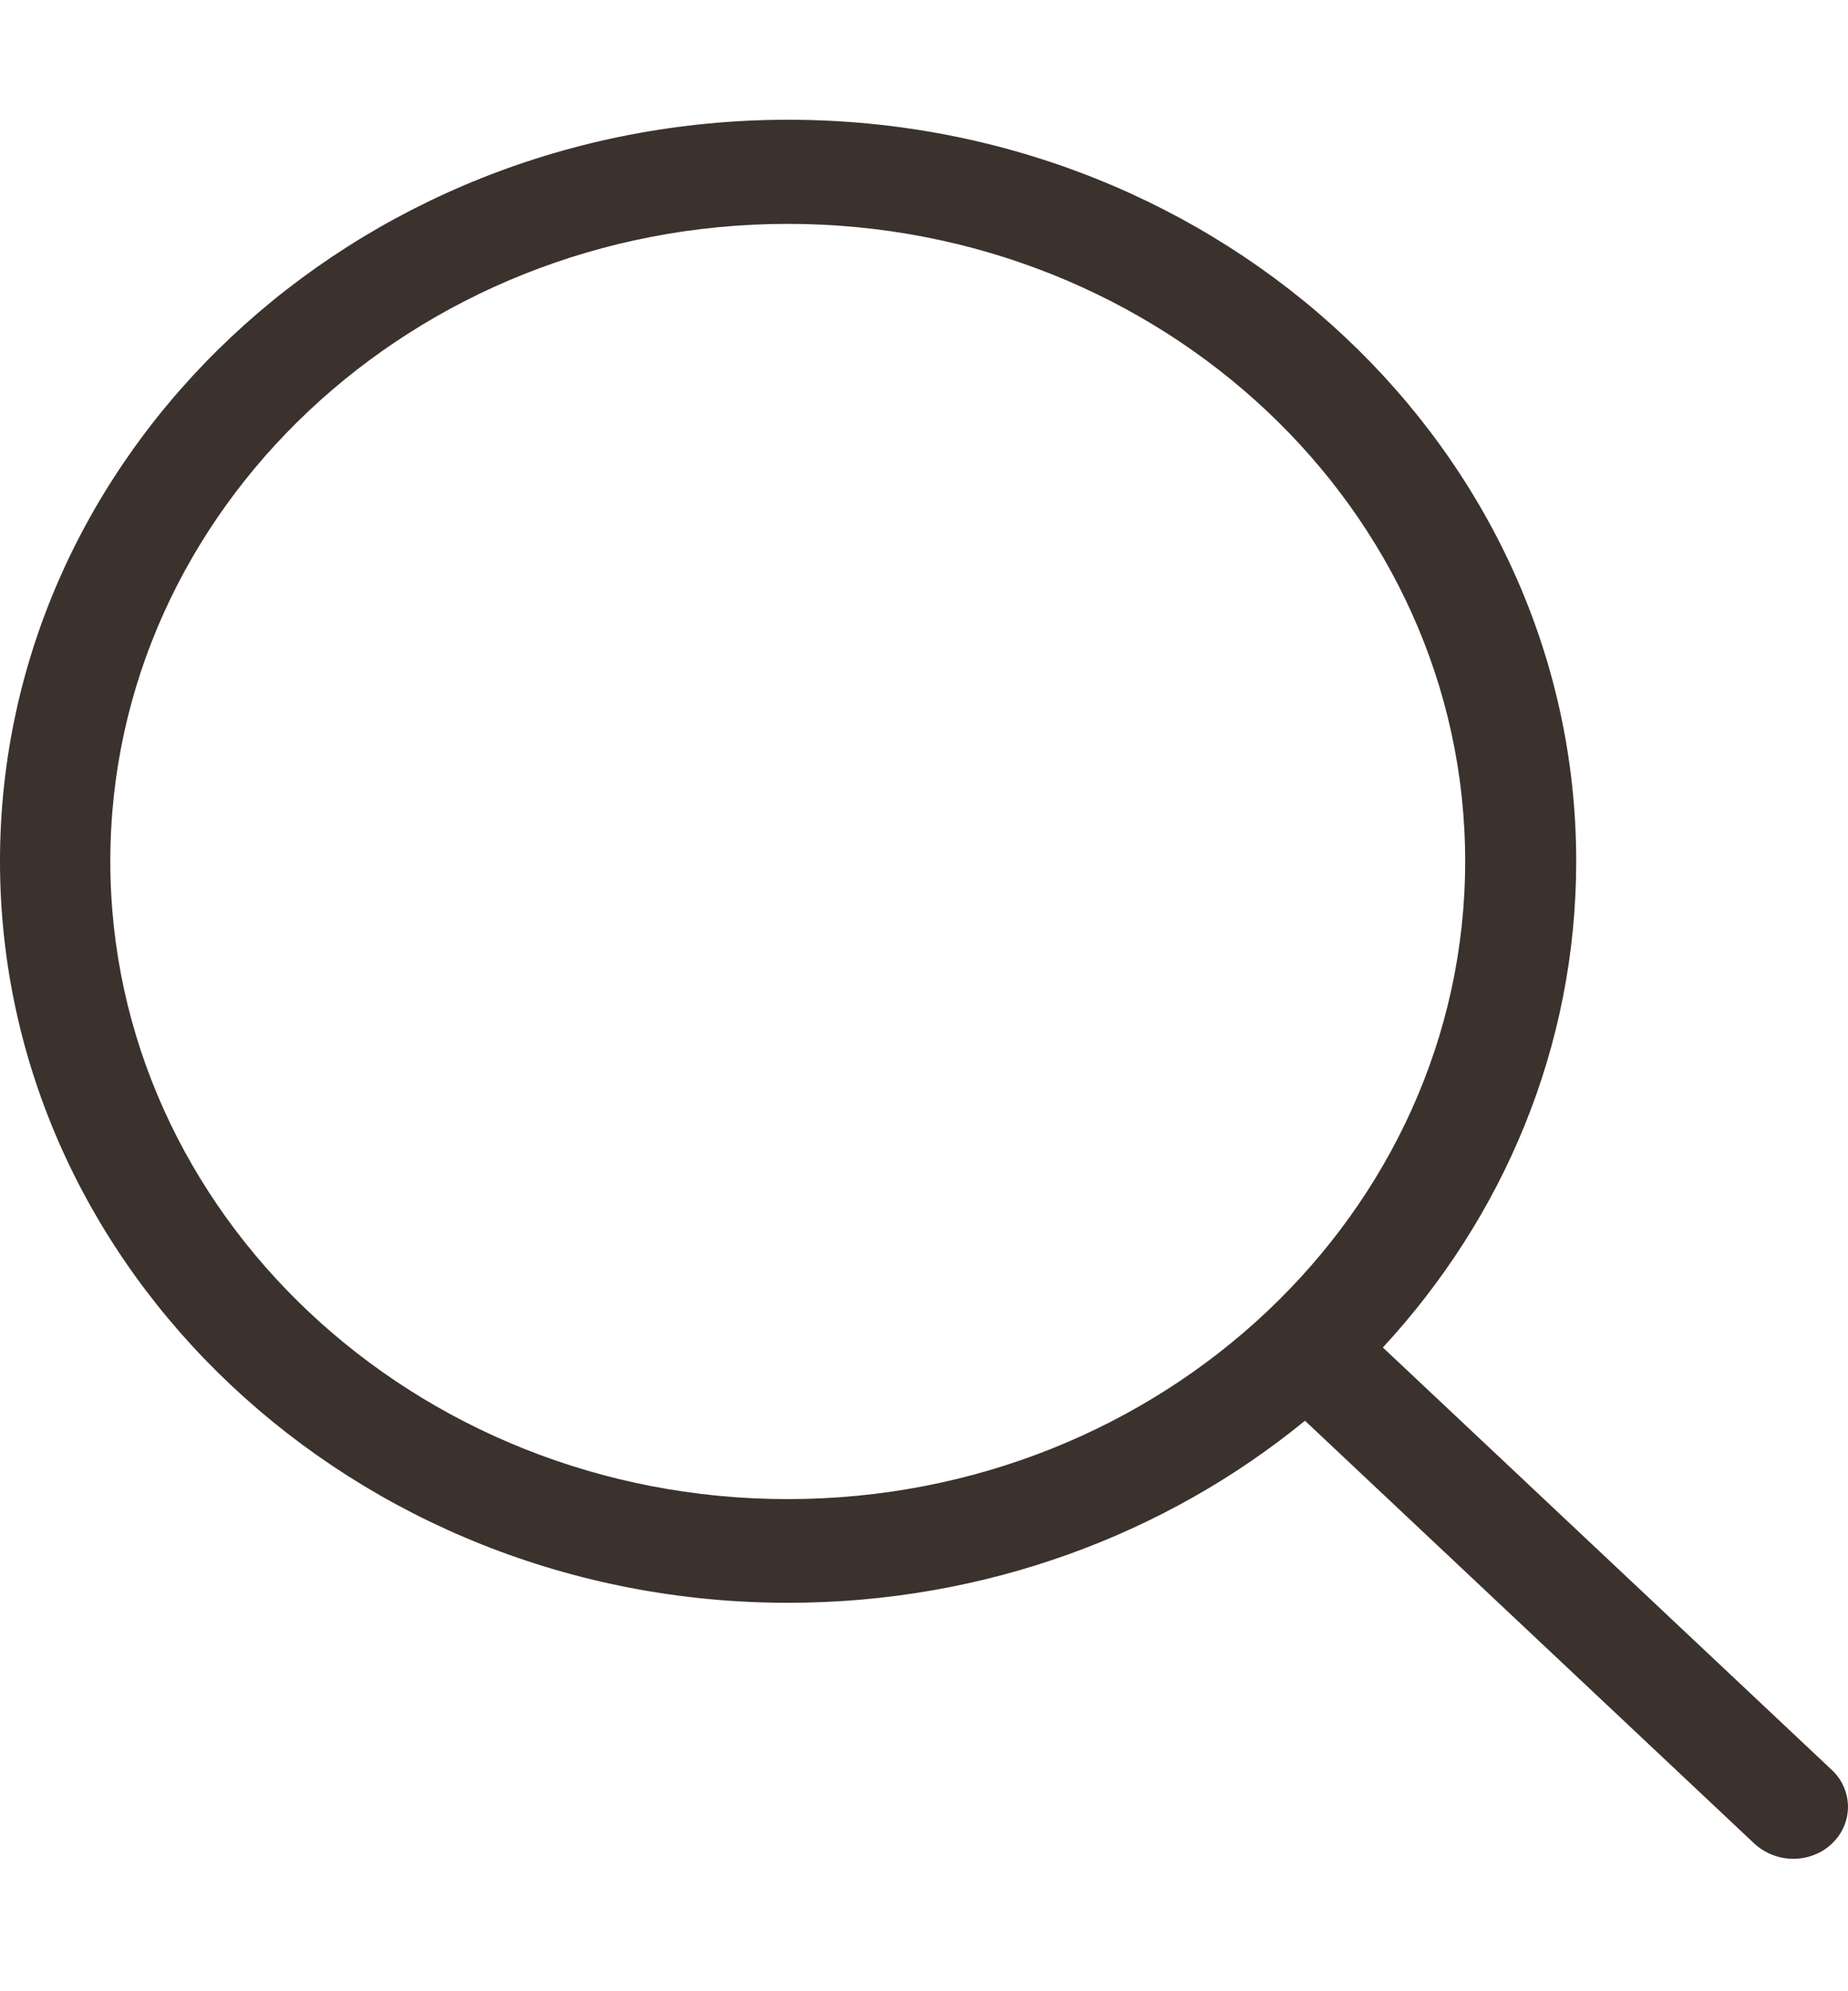 <svg width="13" height="14" viewBox="0 0 13 14" fill="none" xmlns="http://www.w3.org/2000/svg">
	<path d="M12.888 12.446L9.728 9.474C10.575 8.558 11.088 7.362 11.088 6.055C11.088 3.179 8.6 0.842 5.544 0.842C2.485 0.842 0 3.181 0 6.055C0 8.929 2.488 11.269 5.544 11.269C6.934 11.269 8.205 10.786 9.18 9.989L12.34 12.961C12.415 13.031 12.516 13.069 12.614 13.069C12.712 13.069 12.813 13.034 12.888 12.961C13.037 12.82 13.037 12.587 12.888 12.446ZM0.776 6.055C0.776 3.583 2.915 1.574 5.541 1.574C8.171 1.574 10.307 3.585 10.307 6.055C10.307 8.525 8.171 10.54 5.541 10.54C2.915 10.54 0.776 8.528 0.776 6.055Z" fill="#3B312D"/>
</svg>